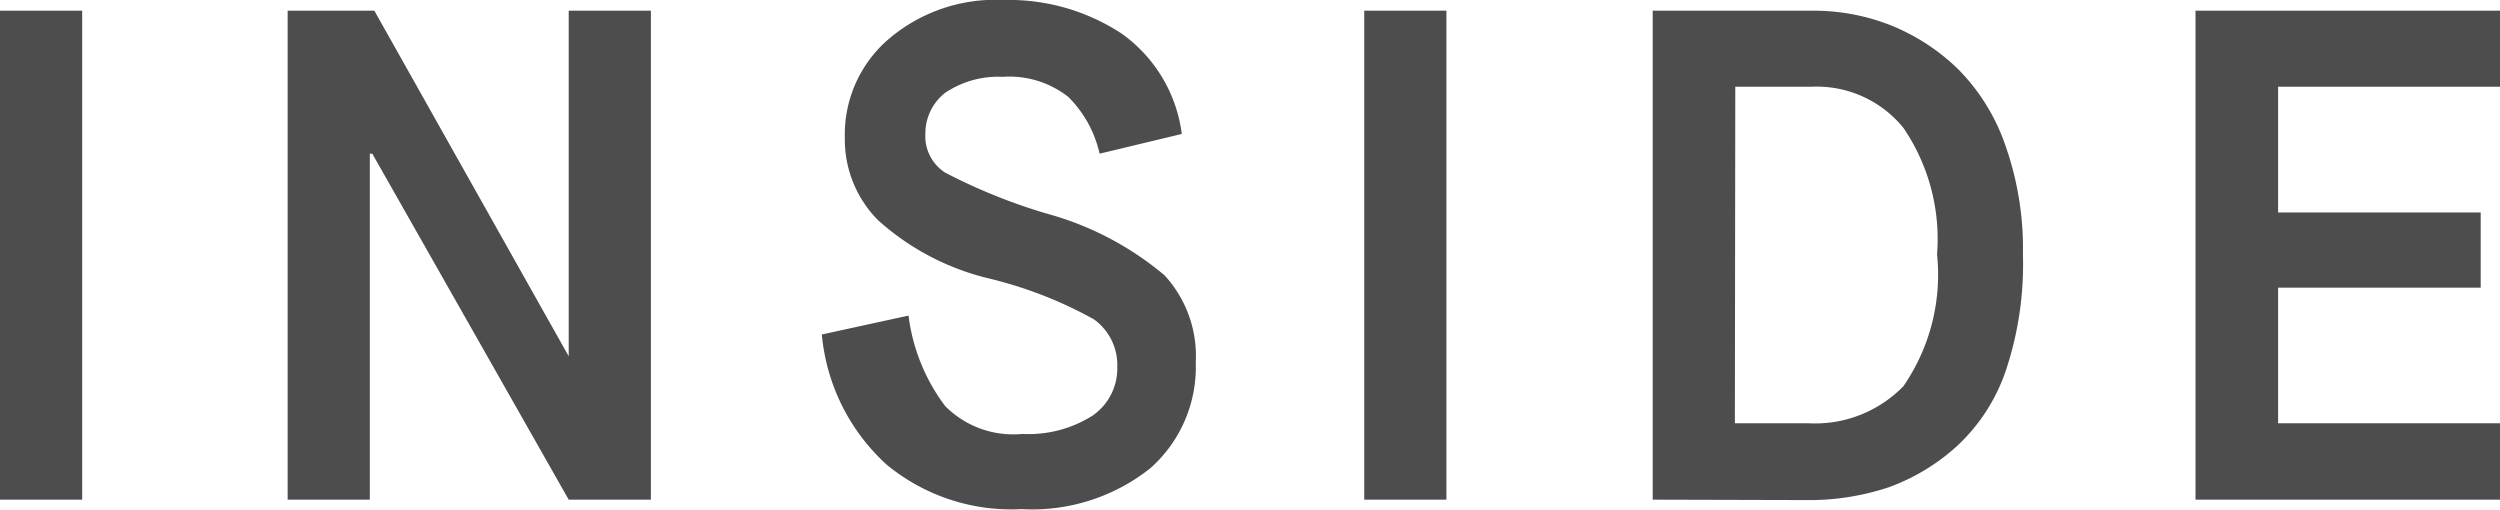 <svg xmlns="http://www.w3.org/2000/svg" viewBox="0 0 60.84 12.41"><path d="M0 12.16V.26h2v11.9zm7 0V.26h2.11l4.73 8.41V.26h2v11.9h-2L9.06 3.74H9v8.42zm13-4.02l2.11-.46a4.61 4.61 0 00.89 2.2 2.33 2.33 0 001.88.68 2.91 2.91 0 001.7-.44 1.39 1.39 0 00.61-1.18 1.37 1.37 0 00-.57-1.17 10.18 10.18 0 00-2.58-1 6.18 6.18 0 01-2.67-1.41 2.78 2.78 0 01-.81-2A3.06 3.06 0 0121.57 1a4 4 0 012.86-1 5 5 0 012.87.82 3.55 3.55 0 011.46 2.44l-2 .48A2.82 2.82 0 0026 2.36a2.32 2.32 0 00-1.6-.49 2.31 2.31 0 00-1.4.39 1.25 1.25 0 00-.48 1 1.05 1.05 0 00.48.94 13.81 13.81 0 002.48 1 7.51 7.51 0 012.86 1.5 2.9 2.9 0 01.76 2.12 3.29 3.29 0 01-1.1 2.57 4.62 4.62 0 01-3.14 1 4.77 4.77 0 01-3.28-1.08A4.88 4.88 0 0120 8.14zm13.2 4.02V.26h2v11.9zm7.02 0V.26h3.89A5.12 5.12 0 0146 .61a5.07 5.07 0 011.64 1.06 4.89 4.89 0 011.16 1.86 7.53 7.53 0 01.43 2.66A8.15 8.15 0 0148.82 9a4.45 4.45 0 01-1.2 1.86 5 5 0 01-1.66 1 6.13 6.13 0 01-2 .31zm2-1.86H44a3 3 0 002.32-.9 4.78 4.78 0 00.82-3.21 4.8 4.8 0 00-.82-3.08 2.72 2.72 0 00-2.22-1h-1.87zm11.21 1.86V.26h7.41v1.85h-5.4v3.06h4.93V7h-4.93v3.3h5.4v1.86z" fill="#4d4d4d"/></svg>